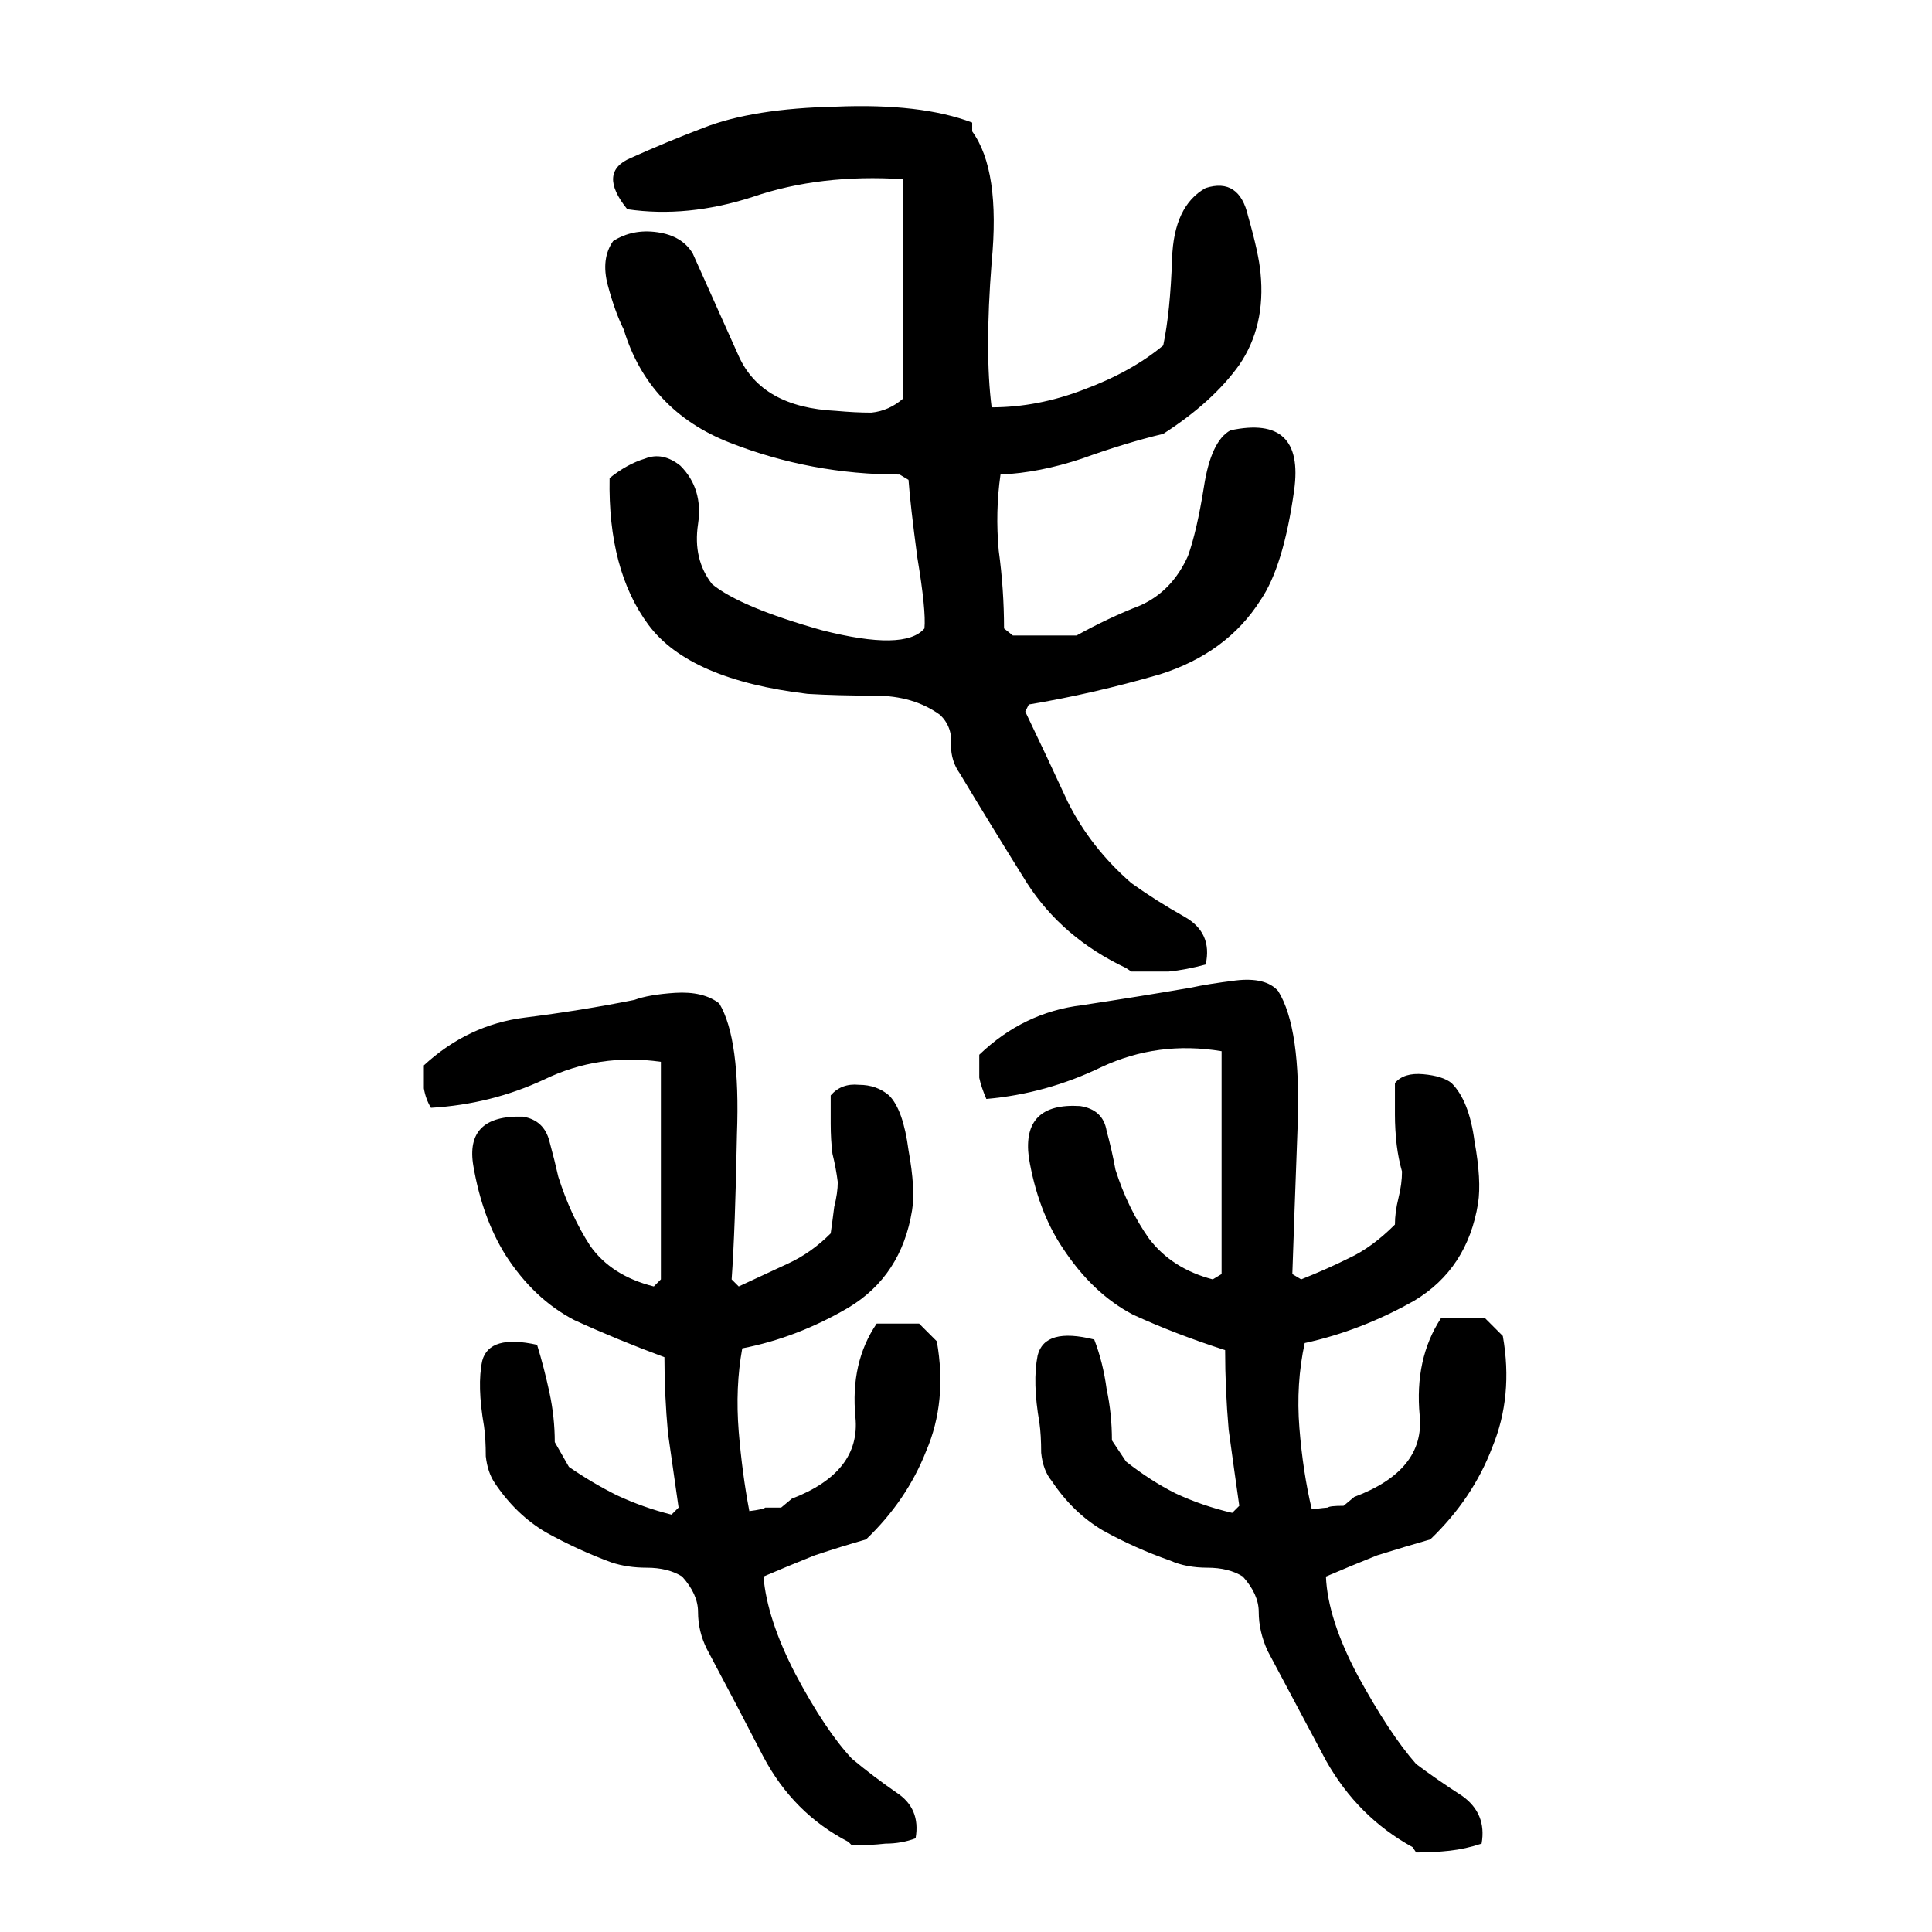 <svg xmlns="http://www.w3.org/2000/svg" height="640" width="640" version="1.1">
	<g transform="translate(0 -412.36)">
		<g>
			<path d="m281.04 1022.5q-18.164-9.375-28.125-28.125-9.375-18.164-18.75-35.742-2.93-5.859-2.93-12.305 0-5.859-5.273-11.719-4.688-2.93-11.719-2.93-6.445 0-11.719-1.758-11.133-4.102-21.68-9.961-9.961-5.859-16.992-16.406-2.344-3.516-2.93-8.789 0-5.859-0.586-9.961-2.344-13.477-0.586-21.68 2.344-8.789 18.164-5.273 2.344 7.617 4.102 15.82 1.758 8.203 1.758 16.406l4.688 8.203q7.617 5.273 15.82 9.375 8.789 4.102 18.164 6.445l2.344-2.344q-1.758-12.305-3.516-24.609-1.172-12.891-1.172-25.195-15.82-5.859-29.883-12.305-13.477-7.031-22.852-21.68-7.617-12.305-10.547-29.297-2.93-16.992 16.406-16.406 7.031 1.172 8.789 8.203 1.758 6.445 2.93 11.719 4.102 12.891 10.547 22.852 7.031 9.961 21.094 13.477l2.344-2.344q0-17.578 0-35.742t0-36.328q-20.508-2.93-38.672 5.859-17.578 8.203-37.5 9.375-1.758-2.93-2.344-6.445 0-3.516 0-7.617 14.648-13.477 33.398-15.82 18.75-2.344 36.328-5.859 4.688-1.758 13.477-2.344 9.375-0.586 14.648 3.516 7.031 11.719 5.859 43.359-0.586 31.641-1.758 48.047l2.344 2.344q8.789-4.102 16.406-7.617 7.617-3.516 14.062-9.961 0.586-4.102 1.172-8.789 1.172-4.688 1.172-8.203-0.586-4.688-1.758-9.375-0.586-4.688-0.586-9.961 0-0.586 0-4.688t0-4.688q3.516-4.102 9.375-3.516 5.859 0 9.961 3.516 4.688 4.688 6.445 18.164 2.344 12.891 1.172 19.922-3.516 21.68-21.094 32.227-16.992 9.961-35.156 13.477-2.344 12.891-1.172 27.539 1.172 14.062 3.516 26.367 4.688-0.586 5.273-1.172 0.586 0 5.273 0l3.516-2.93q22.852-8.789 21.094-26.953-1.758-18.164 7.031-31.055 4.102 0 7.031 0 3.516 0 7.031 0l5.859 5.859q3.516 19.922-3.516 36.328-6.445 16.406-19.922 29.297-8.203 2.344-16.992 5.273-8.789 3.516-16.992 7.031 1.172 14.062 10.547 32.227 9.961 18.75 18.75 28.125 7.031 5.859 14.648 11.133 8.203 5.273 6.445 15.234-4.688 1.758-9.961 1.758-5.273 0.586-11.133 0.586l-1.172-1.172zm186.91 1.758q-18.164-9.961-28.711-28.711-9.961-18.75-19.336-36.328-2.93-6.445-2.93-12.891 0-5.859-5.273-11.719-4.688-2.93-11.719-2.93-7.031 0-12.305-2.344-11.719-4.102-22.266-9.961-9.961-5.859-16.992-16.406-2.93-3.516-3.516-9.375 0-5.859-0.586-9.961-2.344-13.477-0.586-22.266 2.344-9.375 18.75-5.273 2.93 7.617 4.102 16.406 1.758 8.203 1.758 16.992l4.688 7.031q8.203 6.445 16.406 10.547 8.789 4.102 18.75 6.445l2.344-2.344q-1.758-12.305-3.516-25.195-1.172-13.477-1.172-26.367-16.406-5.273-30.469-11.719-13.477-7.031-23.438-22.266-8.203-12.305-11.133-29.883-2.344-18.164 16.992-16.992 7.617 1.172 8.789 8.203 1.758 6.445 2.93 12.891 4.102 12.891 11.133 22.852 7.617 9.961 21.094 13.477l2.93-1.758q0-18.75 0-36.914 0-18.75 0-36.914-21.094-3.516-39.844 5.273-18.164 8.789-38.086 10.547-1.758-4.102-2.344-7.031 0-2.93 0-7.617 14.648-14.062 33.984-16.406 19.336-2.93 36.328-5.859 5.273-1.172 14.648-2.344 9.961-1.172 14.062 3.516 7.617 12.305 6.445 44.531-1.172 31.641-1.758 49.219l2.93 1.758q8.789-3.516 15.82-7.031 7.617-3.516 15.234-11.133 0-4.102 1.172-8.789t1.172-8.789q-1.172-4.102-1.758-8.789-0.586-5.273-0.586-9.961 0-0.586 0-5.273t0-5.273q2.93-3.516 9.375-2.93 6.445 0.586 9.375 2.93 5.859 5.859 7.617 19.336 2.344 12.891 1.172 20.508-3.516 21.68-21.094 32.227-17.578 9.961-36.328 14.062-2.93 13.477-1.758 28.125t4.102 26.953q4.688-0.586 5.273-0.586 0.586-0.586 5.273-0.586l3.516-2.93q23.438-8.789 21.68-26.953-1.758-18.75 7.031-32.227 3.516 0 7.031 0 4.102 0 7.617 0l5.859 5.859q3.516 19.922-3.516 36.914-6.445 16.992-20.508 30.469-8.203 2.344-17.578 5.273-8.789 3.516-16.992 7.031 0.586 14.062 10.547 32.812 10.547 19.336 19.336 29.297 7.031 5.273 15.234 10.547 8.203 5.859 6.445 15.82-5.273 1.758-10.547 2.344-5.273 0.586-11.133 0.586l-1.172-1.758zm-94.92-291.22q-21.094-9.961-32.812-28.125-11.719-18.75-22.266-36.328-2.93-4.102-2.93-9.375 0.586-5.859-3.516-9.961-8.789-6.445-21.68-6.445-12.305 0-22.266-0.586-39.258-4.688-52.734-22.852-13.477-18.164-12.891-48.633 5.859-4.688 11.719-6.445 5.859-2.344 11.719 2.344 7.617 7.617 5.859 19.336t4.688 19.922q9.375 7.617 36.328 15.234 27.539 7.031 33.984-0.586 0.586-5.859-2.344-23.438-2.344-17.578-2.93-25.781l-2.93-1.758q-29.297 0-56.25-10.547t-35.156-37.5q-2.93-5.859-5.273-14.648-2.344-8.789 1.758-14.648 6.445-4.102 14.648-2.93 8.203 1.172 11.719 7.031 7.617 16.992 15.234 33.984 7.617 16.992 32.227 18.164 6.445 0.586 11.719 0.586 5.859-0.586 10.547-4.688 0-17.578 0-35.742t0-36.914q-27.539-1.758-49.805 5.859-21.68 7.031-41.602 4.102-9.961-12.305 1.172-16.992 11.719-5.273 24.023-9.961 16.406-6.445 43.945-7.031 28.125-1.172 45.117 5.273v2.93q9.375 12.891 6.445 43.359-2.344 29.883 0 48.047 15.234 0 30.469-5.859 15.82-5.859 26.367-14.648 2.344-11.133 2.93-28.711 0.586-17.578 11.133-23.438 11.133-3.516 14.062 9.375 3.516 12.305 4.102 18.75 1.758 17.578-7.031 30.469-8.789 12.305-25.195 22.852-12.305 2.93-26.953 8.203-14.062 4.688-26.953 5.273-1.758 12.305-0.586 25.195 1.758 12.891 1.758 25.781l2.93 2.344q4.688 0 9.961 0 5.859 0 11.133 0 10.547-5.859 21.094-9.961 10.547-4.688 15.82-16.406 2.93-8.203 5.273-22.852 2.344-15.234 8.789-18.75 24.609-5.273 21.094 19.922-3.516 25.195-11.133 36.328-11.133 17.578-33.398 24.609-22.266 6.445-43.359 9.961l-1.172 2.344q7.031 14.648 14.062 29.883 7.617 15.234 21.094 26.953 8.203 5.859 17.578 11.133 9.375 5.273 7.031 15.82-6.445 1.758-12.305 2.344-5.273 0-12.305 0l-1.758-1.172z"/>
		</g>
	</g>
</svg>
